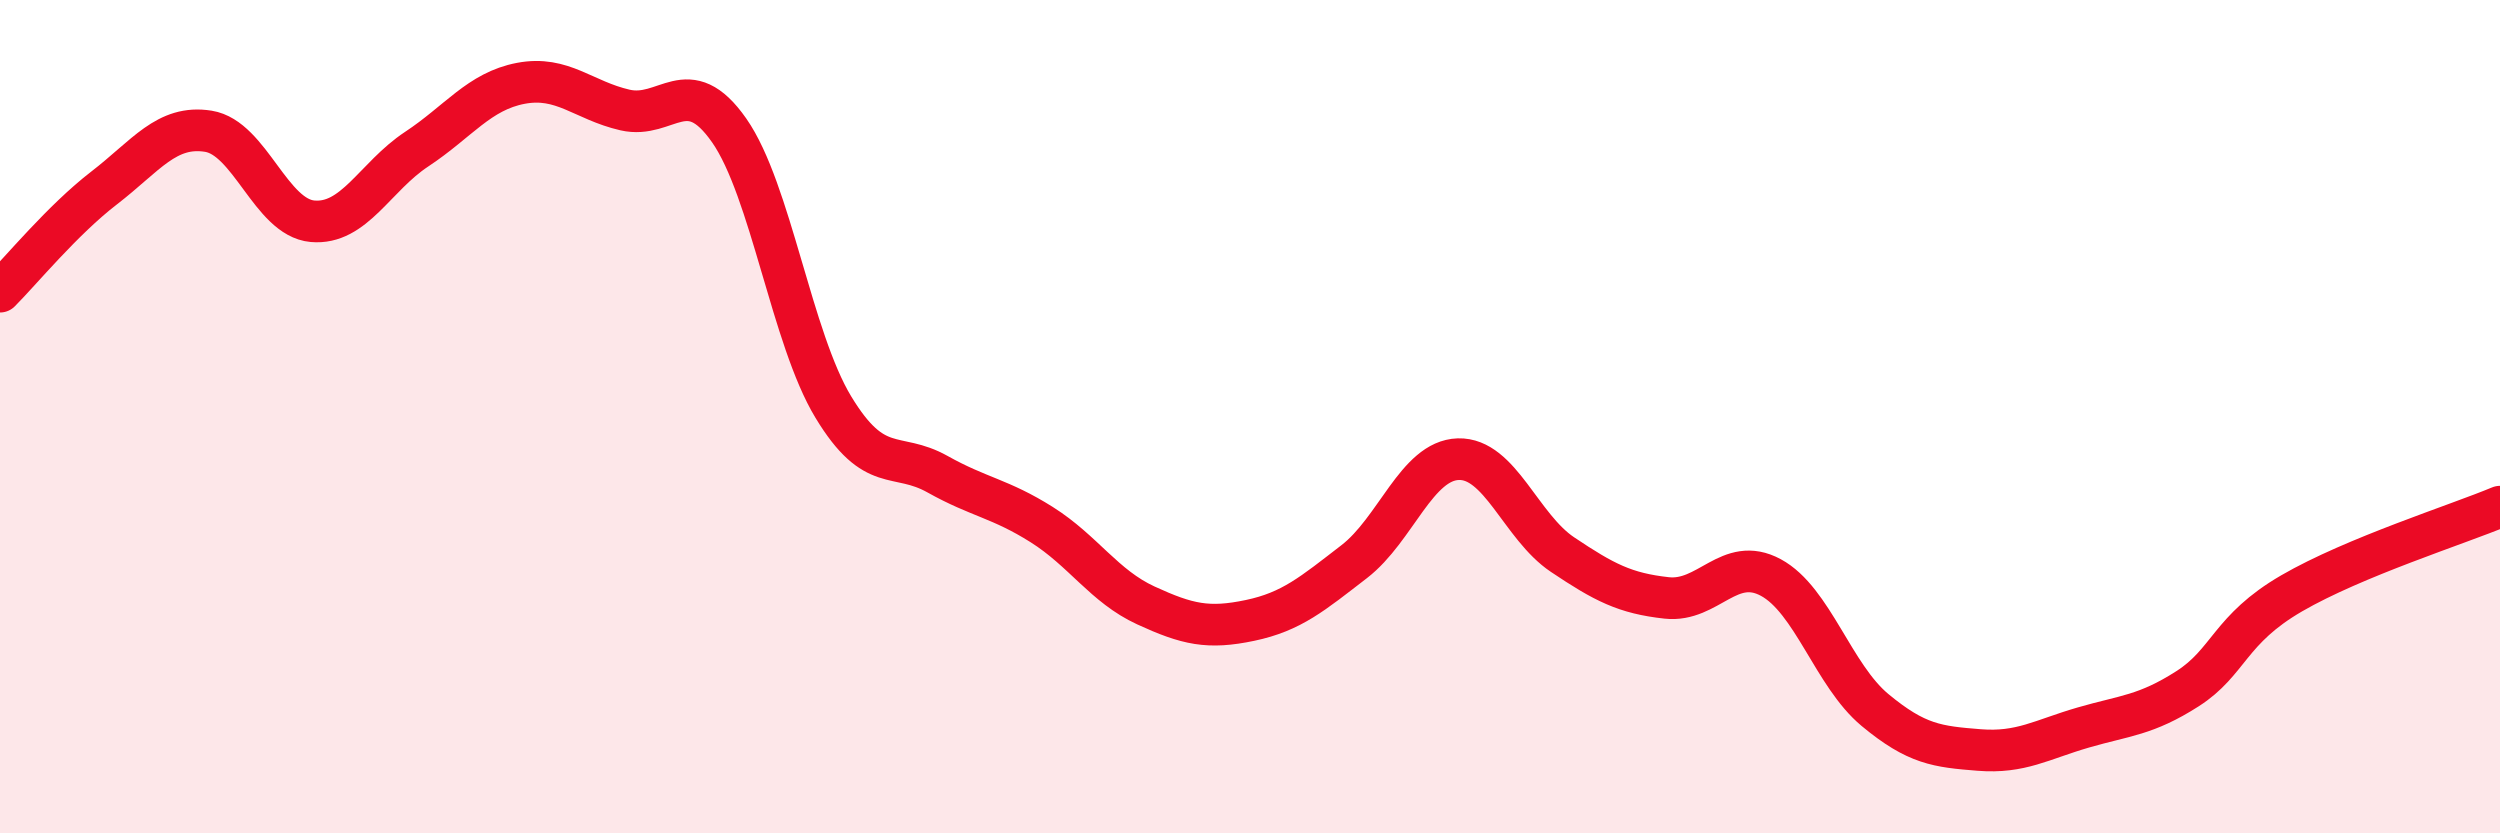 
    <svg width="60" height="20" viewBox="0 0 60 20" xmlns="http://www.w3.org/2000/svg">
      <path
        d="M 0,7 C 0.5,6.5 1.5,5.28 2.5,4.51 C 3.5,3.74 4,2.99 5,3.15 C 6,3.31 6.5,5.22 7.5,5.31 C 8.5,5.4 9,4.24 10,3.58 C 11,2.92 11.5,2.19 12.5,2 C 13.5,1.81 14,2.41 15,2.64 C 16,2.87 16.5,1.7 17.5,3.13 C 18.5,4.56 19,8.12 20,9.77 C 21,11.42 21.5,10.82 22.5,11.38 C 23.5,11.94 24,11.96 25,12.59 C 26,13.22 26.5,14.07 27.5,14.53 C 28.5,14.99 29,15.1 30,14.89 C 31,14.68 31.5,14.25 32.5,13.48 C 33.5,12.71 34,11.05 35,11.02 C 36,10.99 36.5,12.64 37.5,13.31 C 38.5,13.98 39,14.24 40,14.35 C 41,14.46 41.5,13.32 42.5,13.86 C 43.5,14.4 44,16.21 45,17.04 C 46,17.87 46.5,17.92 47.5,18 C 48.5,18.08 49,17.75 50,17.46 C 51,17.17 51.5,17.17 52.5,16.53 C 53.5,15.89 53.5,15.11 55,14.24 C 56.5,13.37 59,12.58 60,12.16L60 20L0 20Z"
        fill="#EB0A25"
        opacity="0.1"
        stroke-linecap="round"
        stroke-linejoin="round"
      />
      <path
        d="M 0,7 C 0.5,6.5 1.5,5.28 2.5,4.51 C 3.5,3.74 4,2.99 5,3.15 C 6,3.31 6.5,5.22 7.5,5.31 C 8.5,5.4 9,4.24 10,3.58 C 11,2.92 11.5,2.19 12.5,2 C 13.5,1.81 14,2.41 15,2.64 C 16,2.87 16.5,1.7 17.5,3.13 C 18.5,4.56 19,8.12 20,9.77 C 21,11.42 21.5,10.82 22.5,11.38 C 23.5,11.94 24,11.96 25,12.59 C 26,13.22 26.5,14.07 27.5,14.53 C 28.5,14.99 29,15.1 30,14.89 C 31,14.68 31.5,14.25 32.5,13.48 C 33.5,12.71 34,11.05 35,11.02 C 36,10.99 36.5,12.64 37.5,13.31 C 38.5,13.98 39,14.24 40,14.35 C 41,14.46 41.5,13.32 42.5,13.86 C 43.5,14.4 44,16.21 45,17.04 C 46,17.87 46.5,17.92 47.5,18 C 48.5,18.08 49,17.75 50,17.46 C 51,17.17 51.5,17.17 52.5,16.53 C 53.5,15.89 53.5,15.11 55,14.24 C 56.5,13.37 59,12.58 60,12.16"
        stroke="#EB0A25"
        stroke-width="1"
        fill="none"
        stroke-linecap="round"
        stroke-linejoin="round"
      />
    </svg>
  